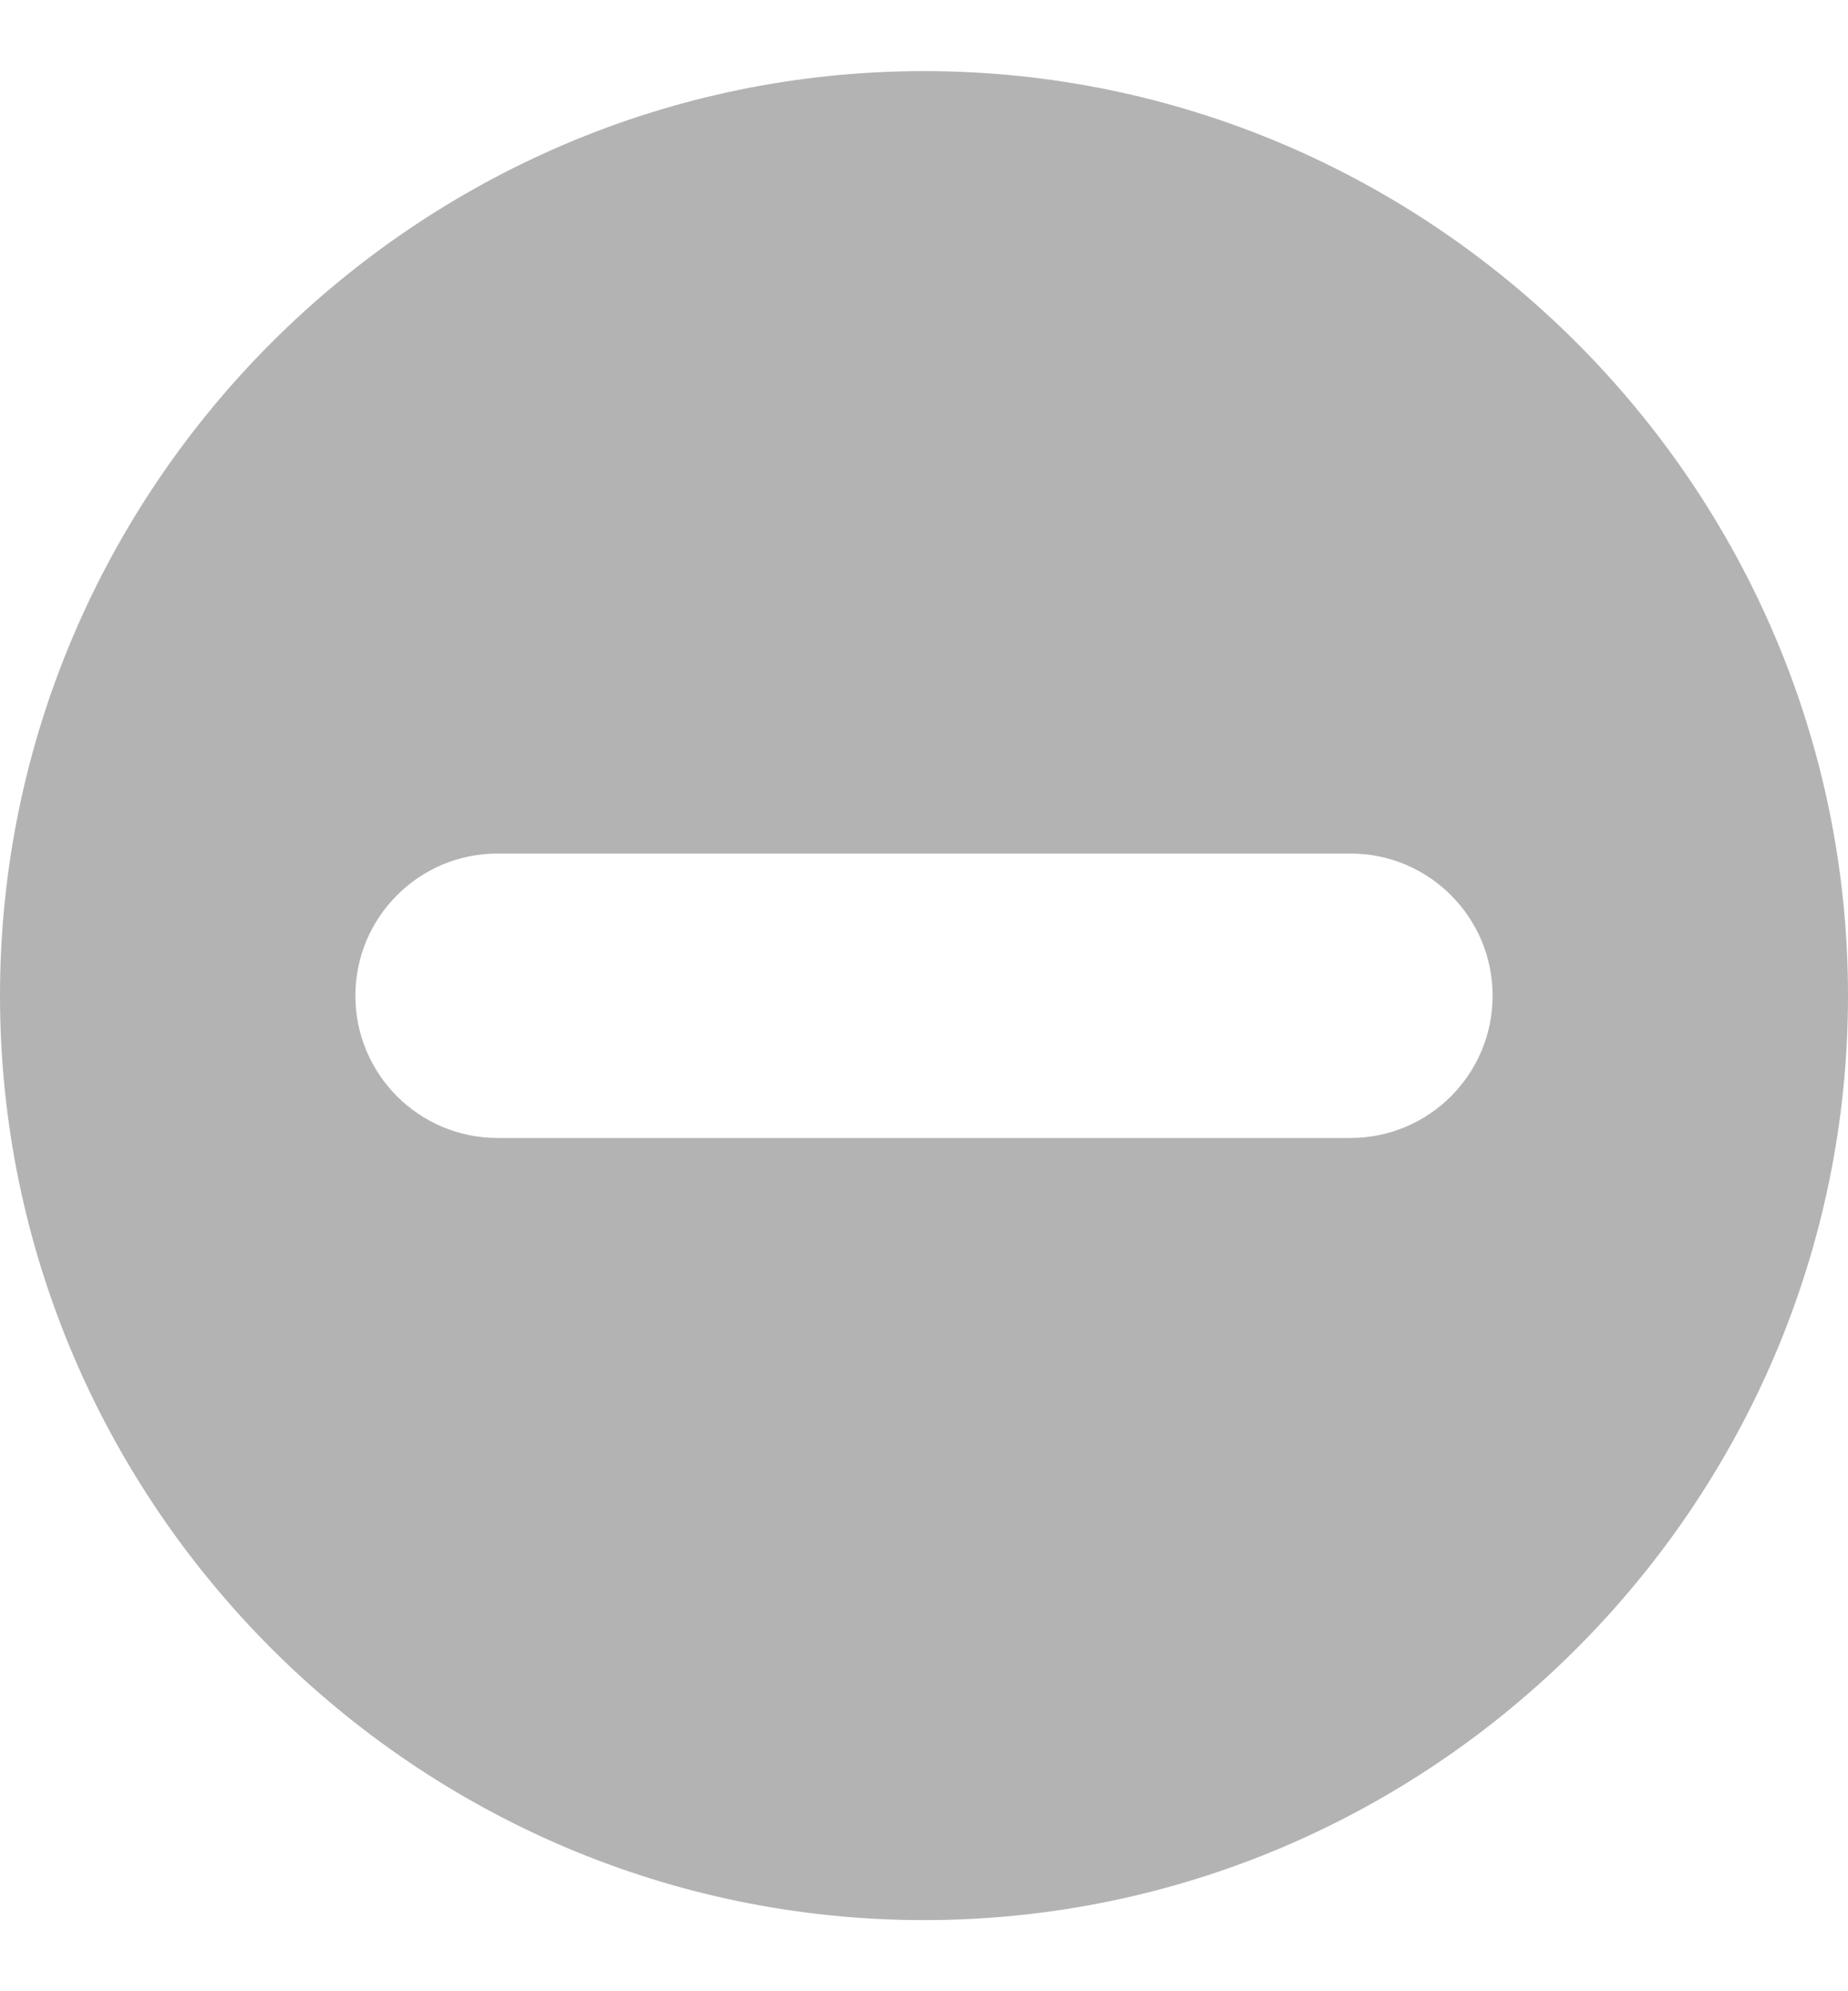 <svg width="13" height="14" viewBox="0 0 13 14" fill="none" xmlns="http://www.w3.org/2000/svg">
<path id="Subtract" d="M6.5 0.5C10.075 0.5 13 3.425 13 7C13 10.575 10.075 13.5 6.5 13.5C2.925 13.5 0 10.575 0 7C0 3.425 2.925 0.5 6.5 0.5ZM3.5 6.001C2.948 6.001 2.5 6.449 2.5 7.001C2.5 7.553 2.948 8.001 3.5 8.001H9.5C10.052 8.001 10.5 7.553 10.5 7.001C10.5 6.449 10.052 6.001 9.5 6.001H3.5Z" fill="#B3B3B3"/>
</svg>
